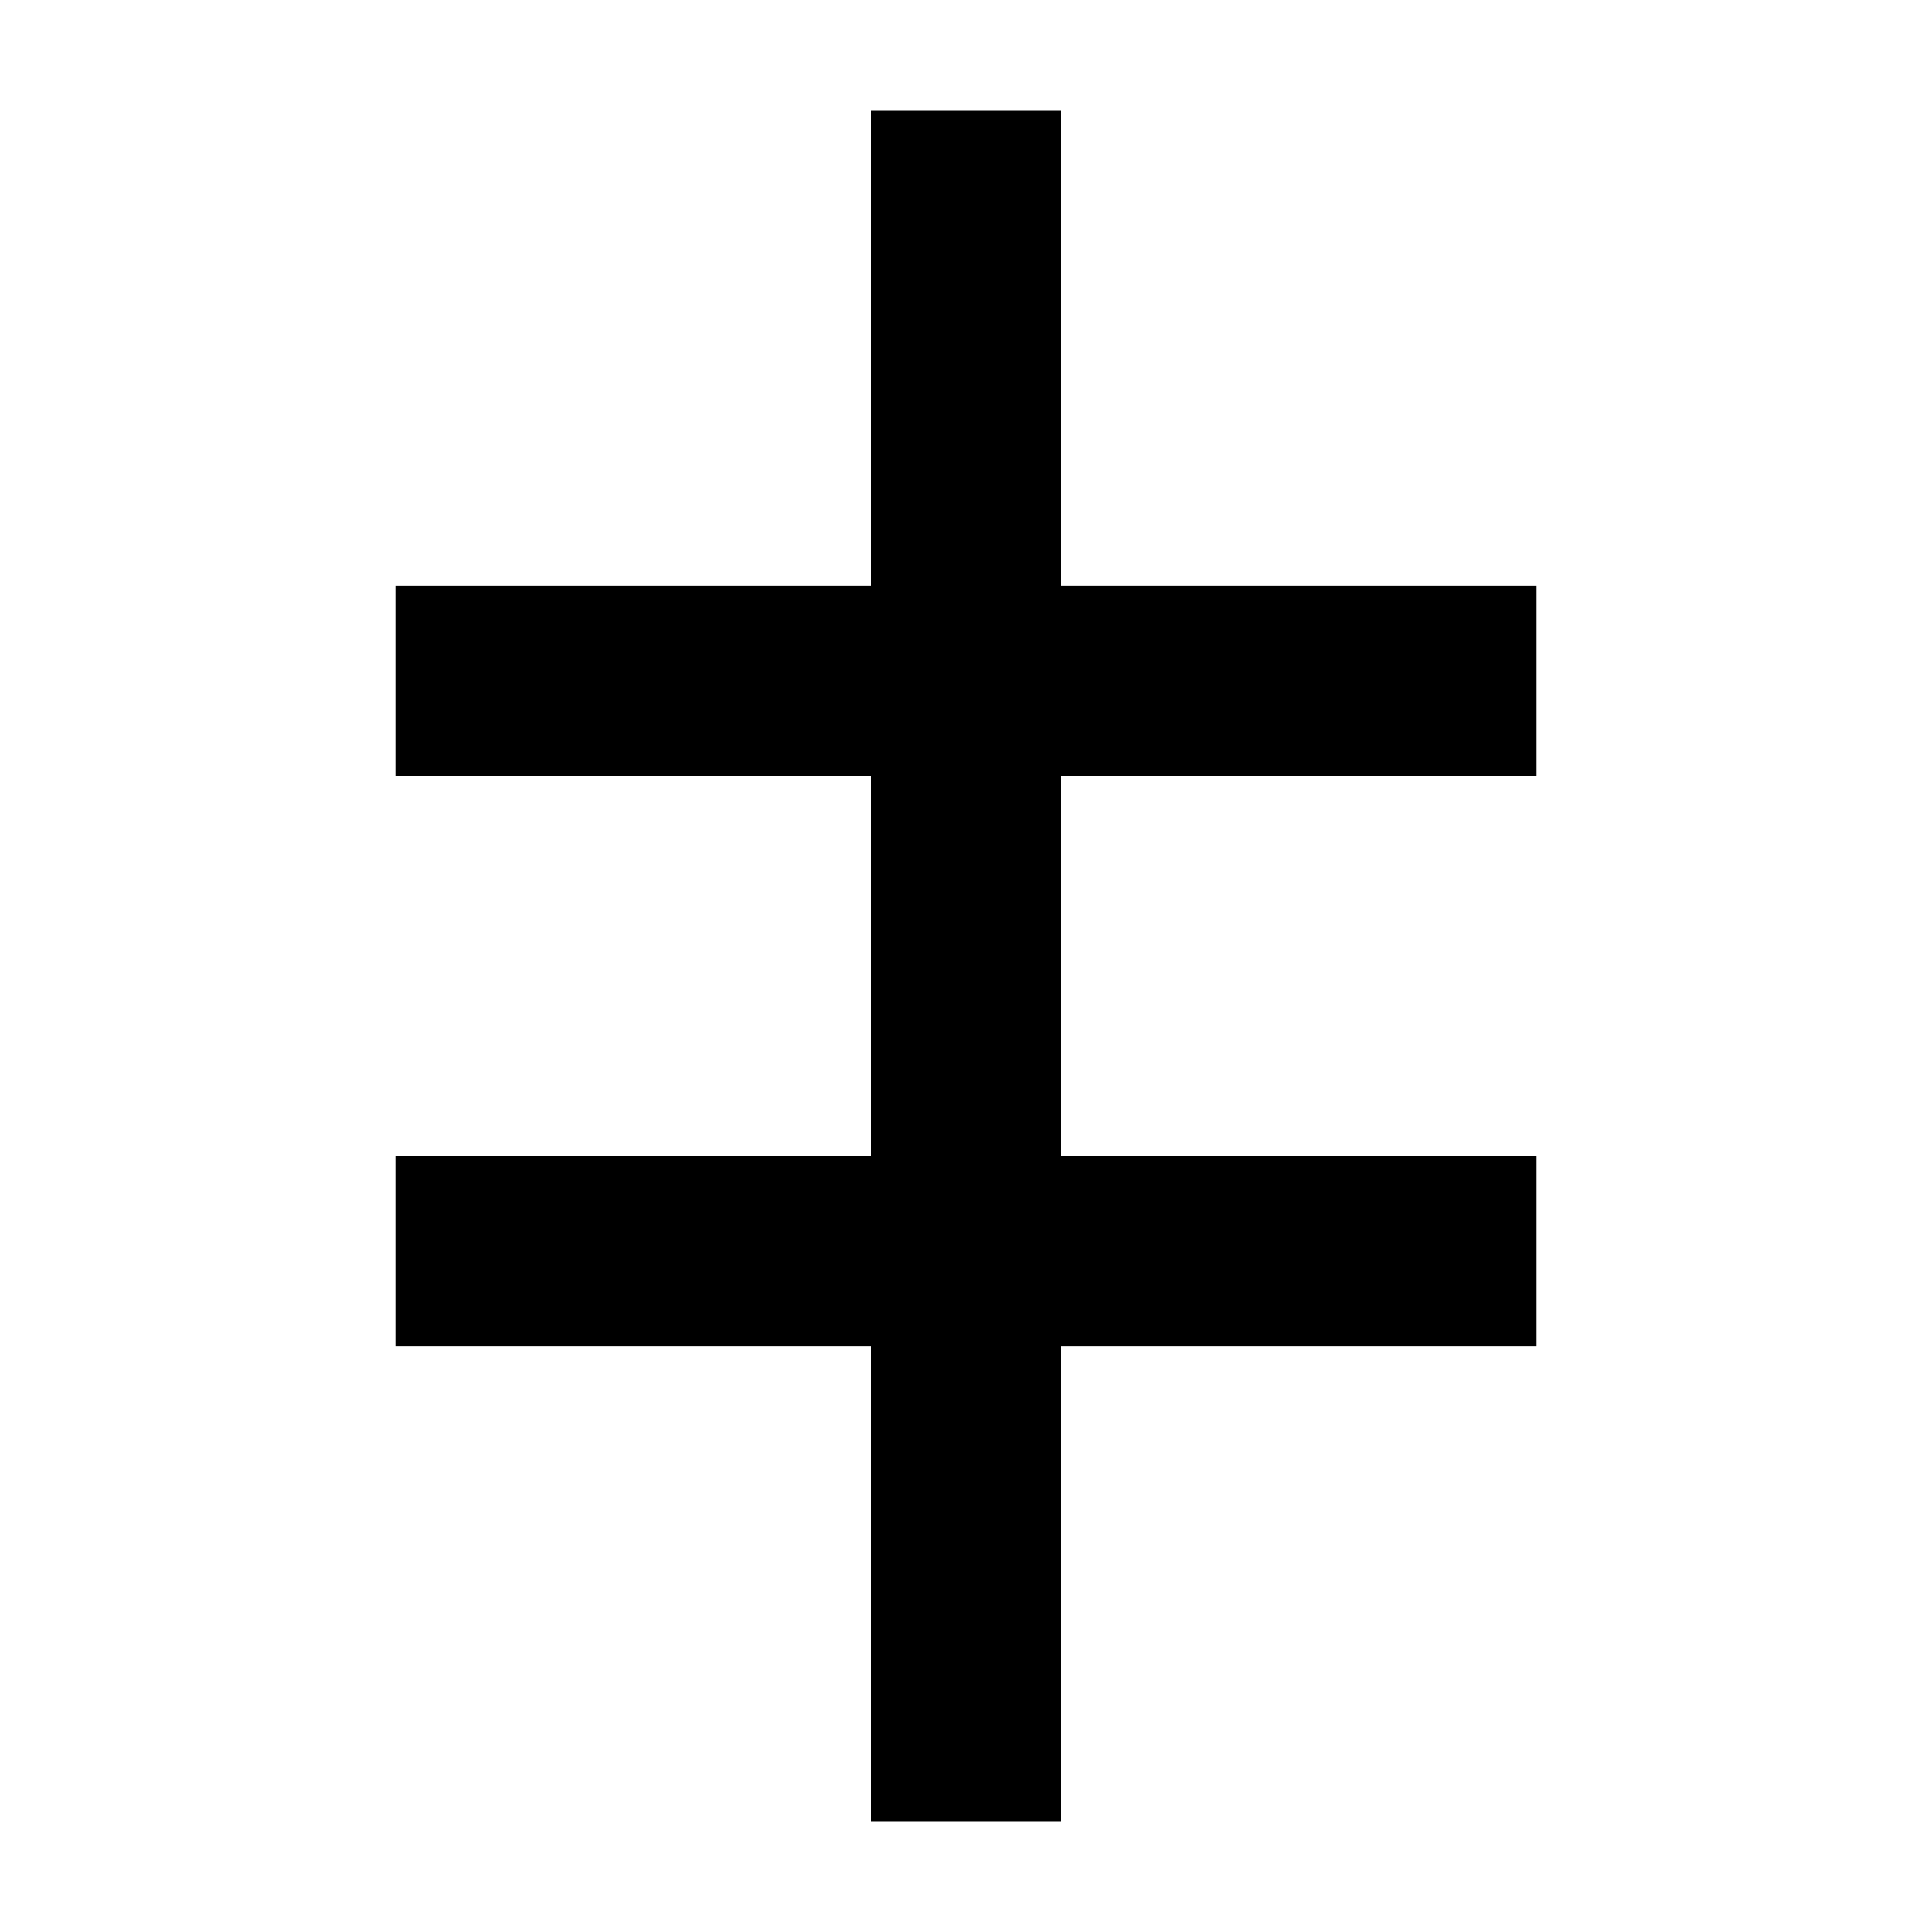 <?xml version="1.0" encoding="UTF-8"?>
<!-- Uploaded to: ICON Repo, www.svgrepo.com, Generator: ICON Repo Mixer Tools -->
<svg fill="#000000" width="800px" height="800px" version="1.1" viewBox="144 144 512 512" xmlns="http://www.w3.org/2000/svg">
 <path d="m374.81 173.29v125.95h-125.95v50.379h125.95v100.76h-125.95v50.383h125.95v125.95h50.379v-125.95h125.95v-50.383h-125.95v-100.76h125.95v-50.379h-125.95v-125.95z"/>
</svg>